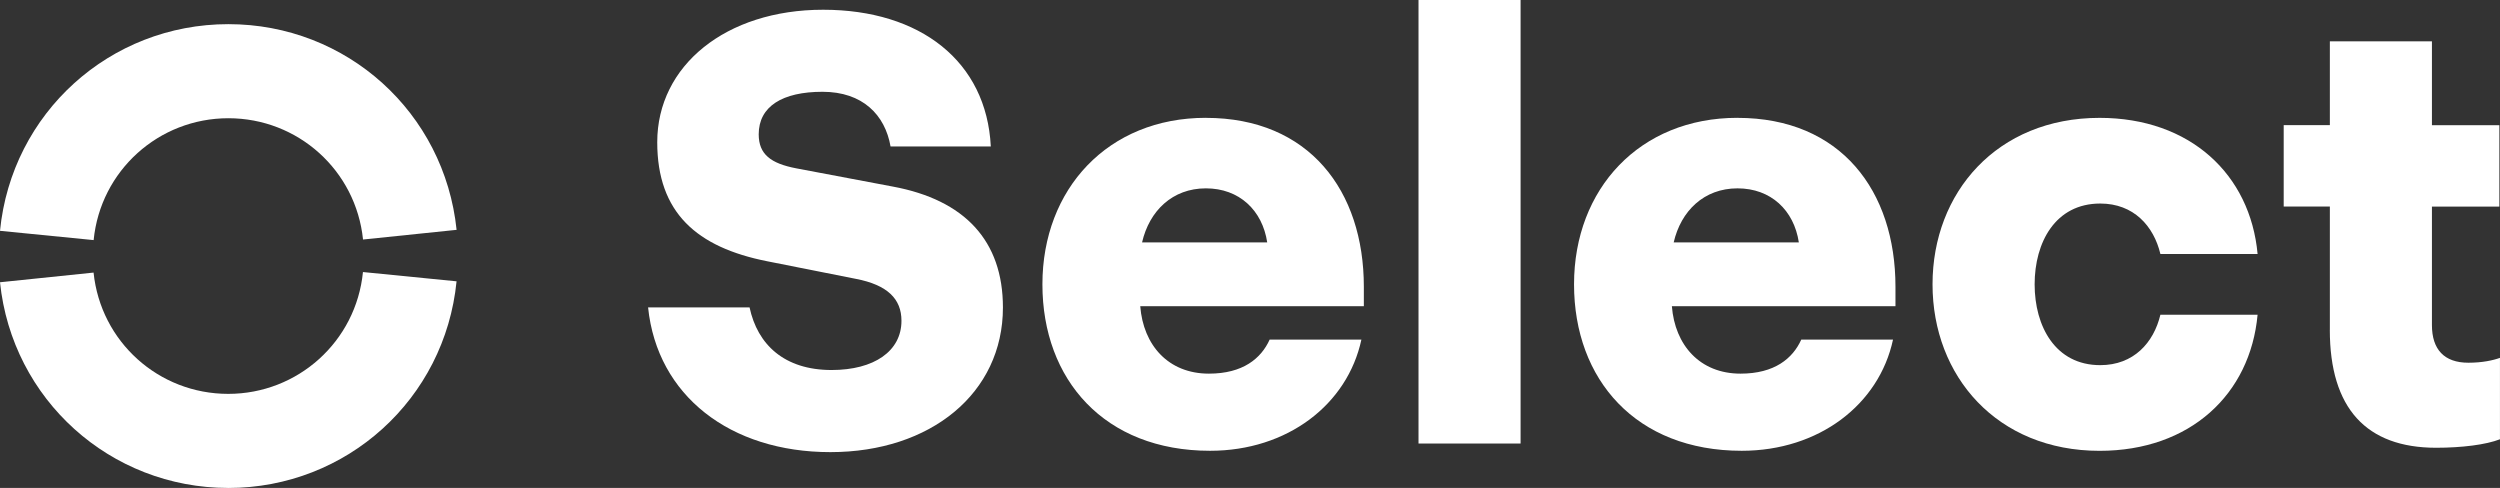 <?xml version="1.0" encoding="UTF-8"?>
<svg id="Layer_1" data-name="Layer 1" xmlns="http://www.w3.org/2000/svg" viewBox="0 0 744.09 145.23">
  <rect x="0" y="0" width="744.09" height="145.23" fill="#333333" stroke="none"/>
  <defs>
    <style>
      .cls-1 {
        fill: #fff;
      }
    </style>
  </defs>
  <g>
    <path class="cls-1" d="M192.9,91.5h30.2c2.35,11.03,10.31,18.63,24.41,18.63,12.66,0,20.8-5.61,20.8-14.65,0-6.51-4.16-10.67-13.56-12.48l-26.4-5.24c-20.98-4.16-32.73-14.47-32.73-35.44,0-22.79,20.43-39.42,49.37-39.42s48.64,15.37,49.91,40.69h-29.84c-1.63-9.4-8.32-16.27-20.25-16.27s-18.99,4.34-18.99,12.66c0,5.97,3.62,8.68,11.21,10.13l28.75,5.43c21.34,3.98,32.73,16.09,32.73,35.99,0,25.5-21.52,43.04-51.36,43.04s-51.54-16.82-54.25-43.04Z"/>
    <path class="cls-1" d="M358.91,35.08c30.74,0,47.02,21.7,47.02,50.27v5.79h-66.55c.9,11.57,8.32,20.07,20.43,20.07,10.13,0,15.55-4.52,18.08-10.13h27.31c-4.16,19.35-22.06,33.09-45.03,33.09-31.46,0-49.91-21.16-49.91-49.55s19.53-49.55,48.64-49.55ZM377.17,72.15c-1.45-9.58-8.32-16.09-18.26-16.09s-16.82,6.69-18.99,16.09h37.25Z"/>
    <path class="cls-1" d="M422.2,0h30.38v132.01h-30.38V0Z"/>
    <path class="cls-1" d="M517.14,35.08c30.74,0,47.02,21.7,47.02,50.27v5.79h-66.55c.9,11.57,8.32,20.07,20.43,20.07,10.13,0,15.55-4.52,18.08-10.13h27.31c-4.16,19.35-22.06,33.09-45.03,33.09-31.46,0-49.91-21.16-49.91-49.55s19.53-49.55,48.64-49.55ZM535.4,72.15c-1.45-9.58-8.32-16.09-18.26-16.09s-16.82,6.69-18.99,16.09h37.25Z"/>
    <path class="cls-1" d="M624.92,35.08c26.94,0,44.85,16.82,47.02,40.51h-28.93c-1.99-8.32-7.96-15.01-17.9-15.01-13.38,0-19.53,11.57-19.53,24.05s6.15,24.05,19.53,24.05c9.95,0,15.91-6.69,17.9-15.01h28.93c-2.17,23.69-20.07,40.51-47.02,40.51-30.56,0-49.73-22.24-49.73-49.55s19.17-49.55,49.73-49.55Z"/>
    <path class="cls-1" d="M693.45,98.19v-36.71h-13.74v-24.23h13.74V12.3h30.38v24.96h20.07v24.23h-20.07v35.26c0,7.23,3.62,11.21,10.85,11.21,4.16,0,7.41-.72,9.4-1.45v24.23c-4.16,1.63-11.39,2.53-18.99,2.53-20.8,0-31.65-11.75-31.65-35.08Z"/>
  </g>
  <g>
    <path class="cls-1" d="M27.86,71.46l-27.86-2.76C3.47,33.63,32.69,7.19,67.96,7.19s64.33,26.32,67.94,61.22l-27.85,2.88c-2.12-20.58-19.36-36.1-40.08-36.1s-38.05,15.59-40.1,36.26Z"/>
    <path class="cls-1" d="M67.94,145.23C32.81,145.23,3.61,118.91,0,84.01l27.85-2.88c2.12,20.58,19.36,36.1,40.08,36.1s38.05-15.59,40.1-36.26l27.86,2.76c-3.47,35.06-32.69,61.51-67.97,61.51Z"/>
  </g>
</svg>